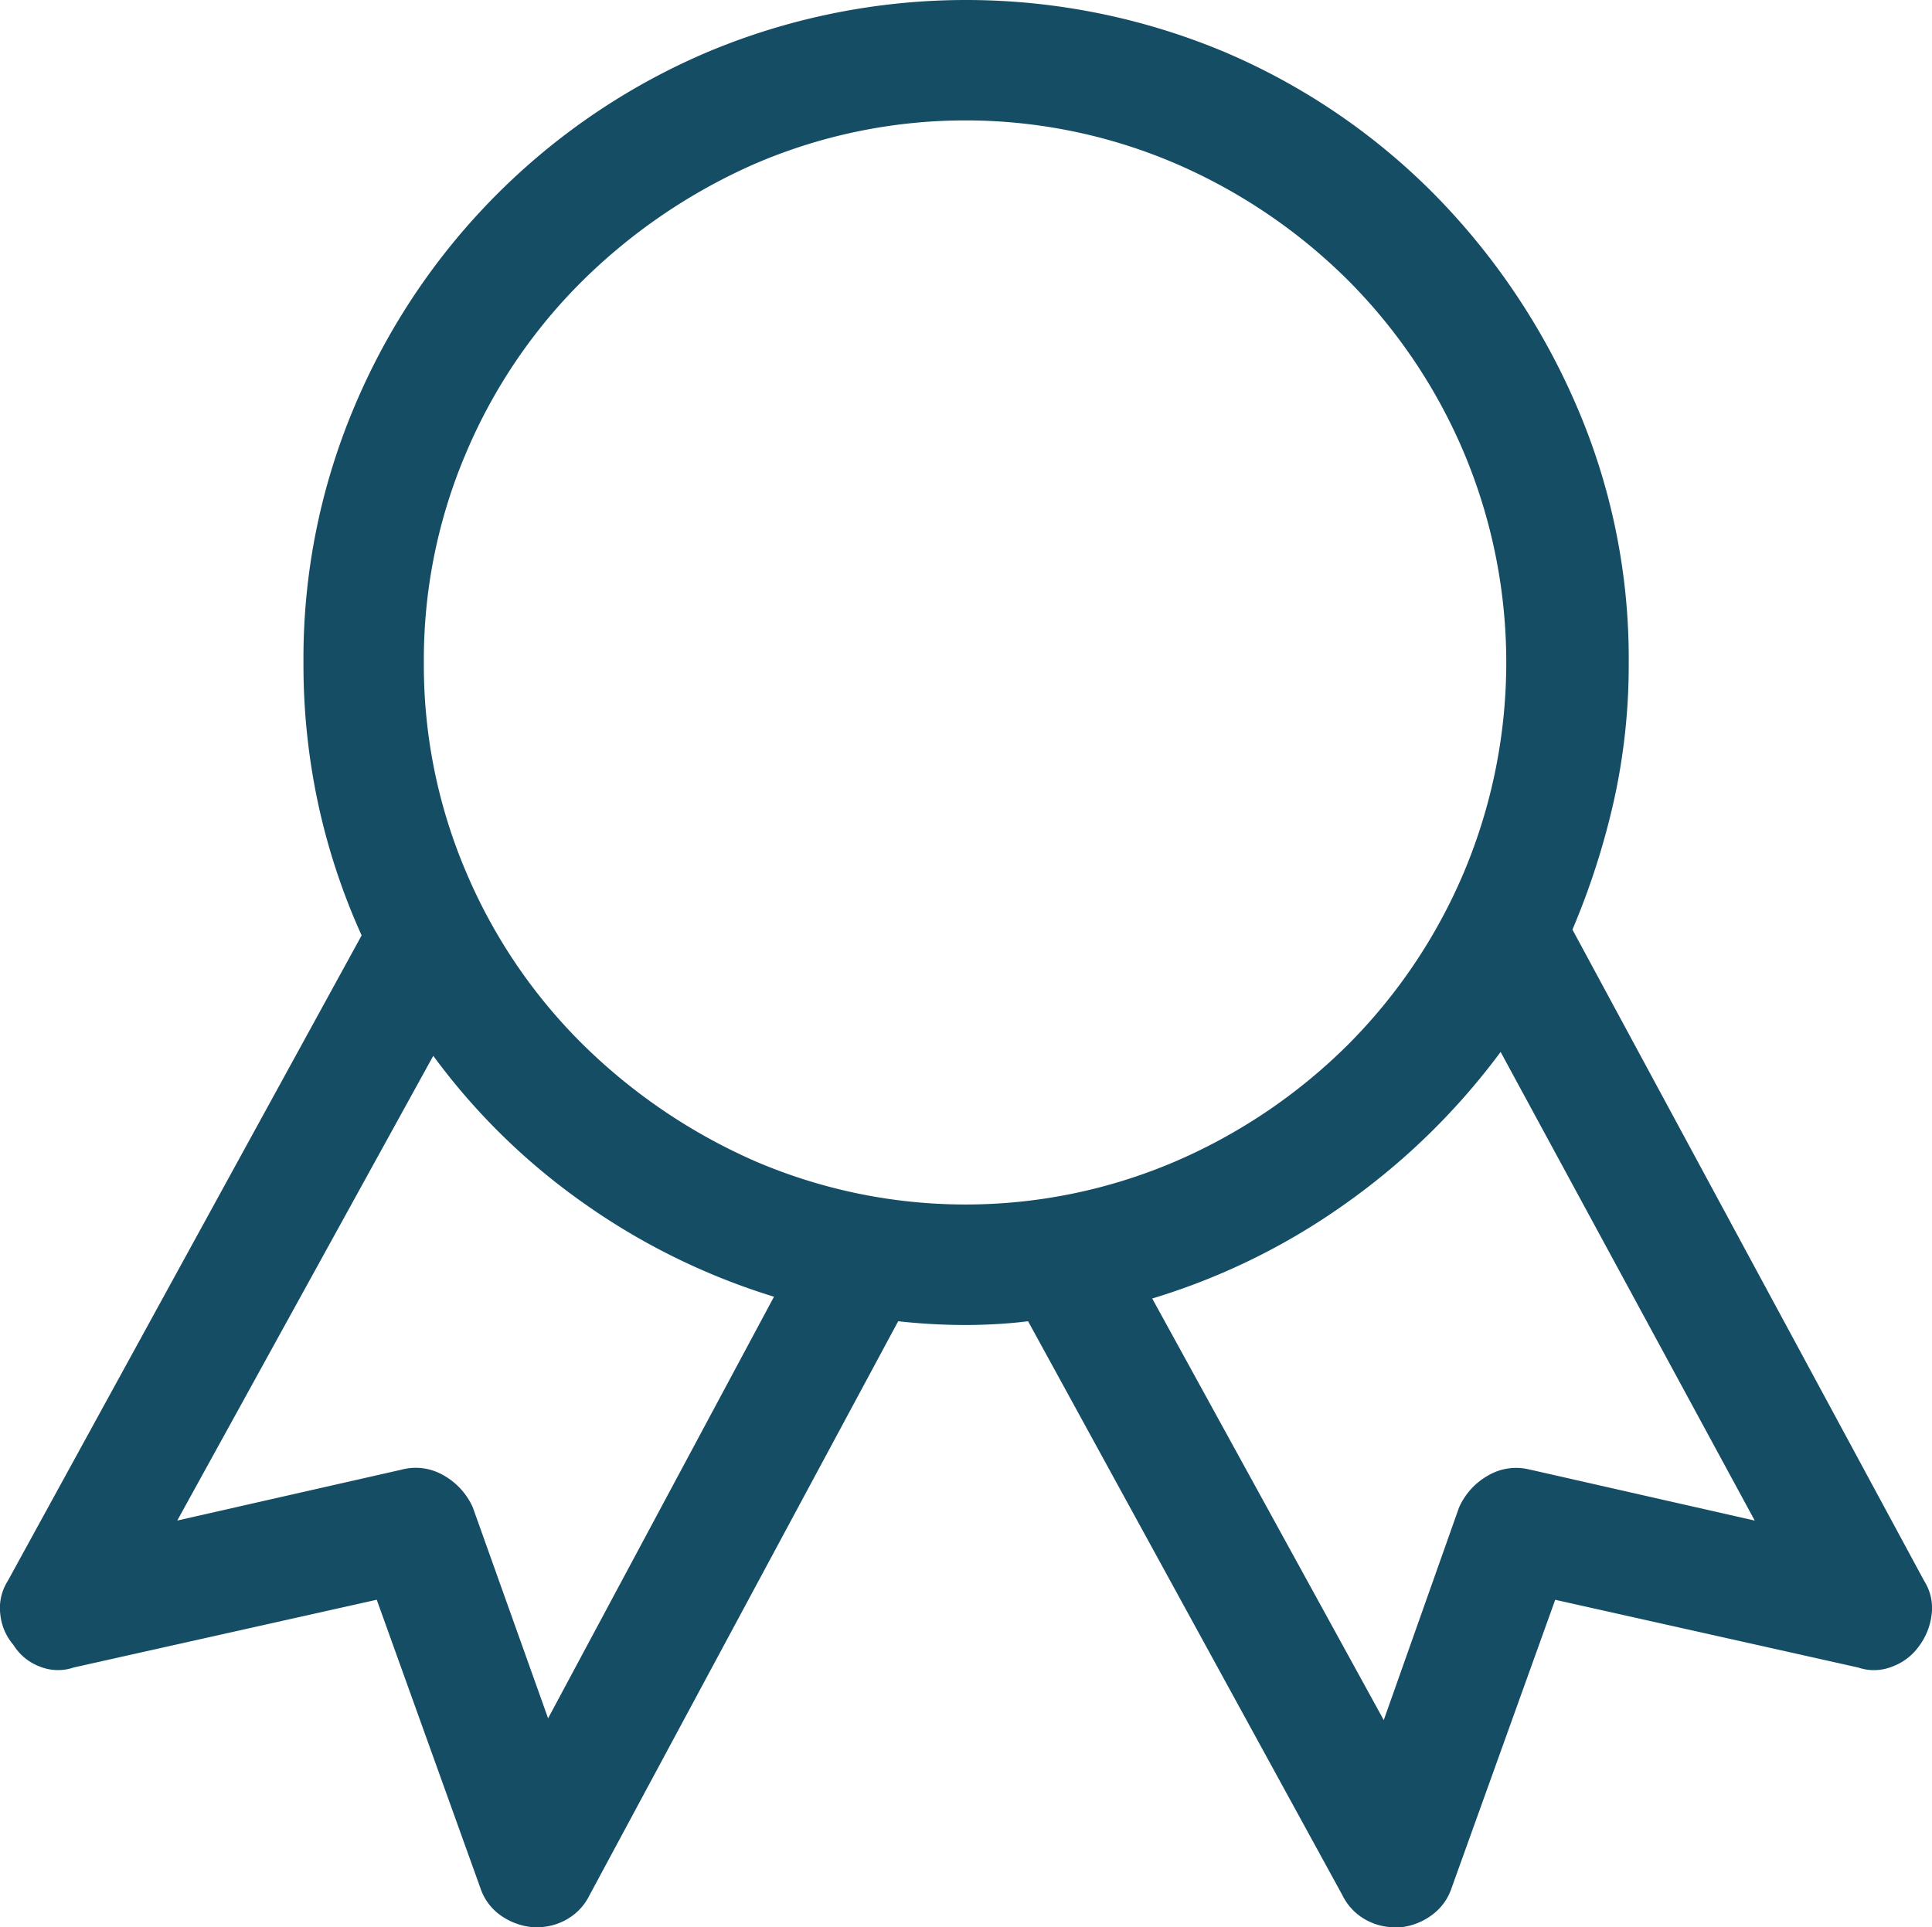 <svg xmlns="http://www.w3.org/2000/svg" width="39" height="38.912" viewBox="0 0 39 38.912">
  <g id="icon-credits" transform="translate(0 0)">
    <g id="Artboard">
      <path id="icon-credits-2" data-name="icon-credits" d="M87.842,441.919a1.02,1.02,0,0,1,.152.665,1.323,1.323,0,0,1-.266.665,1.143,1.143,0,0,1-.532.4.979.979,0,0,1-.684.019L80.394,442.3l-2.09,5.814a1.1,1.1,0,0,1-.4.551,1.284,1.284,0,0,1-.627.247h-.114a1.2,1.2,0,0,1-.627-.171,1.132,1.132,0,0,1-.437-.475l-6.346-11.59q-.3.038-.627.057t-.627.019q-.342,0-.684-.019t-.684-.057L60.9,448.265a1.132,1.132,0,0,1-.437.475,1.2,1.2,0,0,1-.627.171H59.76a1.325,1.325,0,0,1-.665-.247,1.1,1.1,0,0,1-.4-.551l-2.09-5.814-6.118,1.368a.979.979,0,0,1-.684-.019,1.065,1.065,0,0,1-.532-.437,1.12,1.12,0,0,1-.266-.627,1.02,1.02,0,0,1,.152-.665L56.3,428.886a13.182,13.182,0,0,1-.874-2.641,13.363,13.363,0,0,1-.3-2.869,13.046,13.046,0,0,1,1.045-5.206,13.431,13.431,0,0,1,7.125-7.125,13.49,13.49,0,0,1,10.412,0,13.26,13.26,0,0,1,4.237,2.869,13.921,13.921,0,0,1,2.869,4.256,12.845,12.845,0,0,1,1.064,5.206,12.666,12.666,0,0,1-.3,2.793,15.214,15.214,0,0,1-.836,2.6Zm-27.778,2.774,4.56-8.512a13.517,13.517,0,0,1-3.857-1.9,13.164,13.164,0,0,1-3.021-2.964L52.578,440.7l4.522-1.026a1.117,1.117,0,0,1,.855.114,1.388,1.388,0,0,1,.589.646Zm-2.508-21.318a10.642,10.642,0,0,0,.855,4.237,10.825,10.825,0,0,0,2.356,3.477,11.553,11.553,0,0,0,3.477,2.356,10.753,10.753,0,0,0,8.493,0,11.246,11.246,0,0,0,3.477-2.356,10.98,10.98,0,0,0,2.337-3.477,10.926,10.926,0,0,0,0-8.474,10.98,10.98,0,0,0-2.337-3.477,11.246,11.246,0,0,0-3.477-2.356,10.753,10.753,0,0,0-8.493,0,11.553,11.553,0,0,0-3.477,2.356,10.825,10.825,0,0,0-2.356,3.477A10.642,10.642,0,0,0,57.556,423.376Zm22.344,16.3,4.522,1.026-5.13-9.462a13.835,13.835,0,0,1-3.1,3.04,13.4,13.4,0,0,1-3.933,1.938l4.674,8.512,1.52-4.294a1.388,1.388,0,0,1,.589-.646A1.117,1.117,0,0,1,79.9,439.677Z" transform="translate(-49 -410)" fill="#154d65"/>
    </g>
  </g>
</svg>
